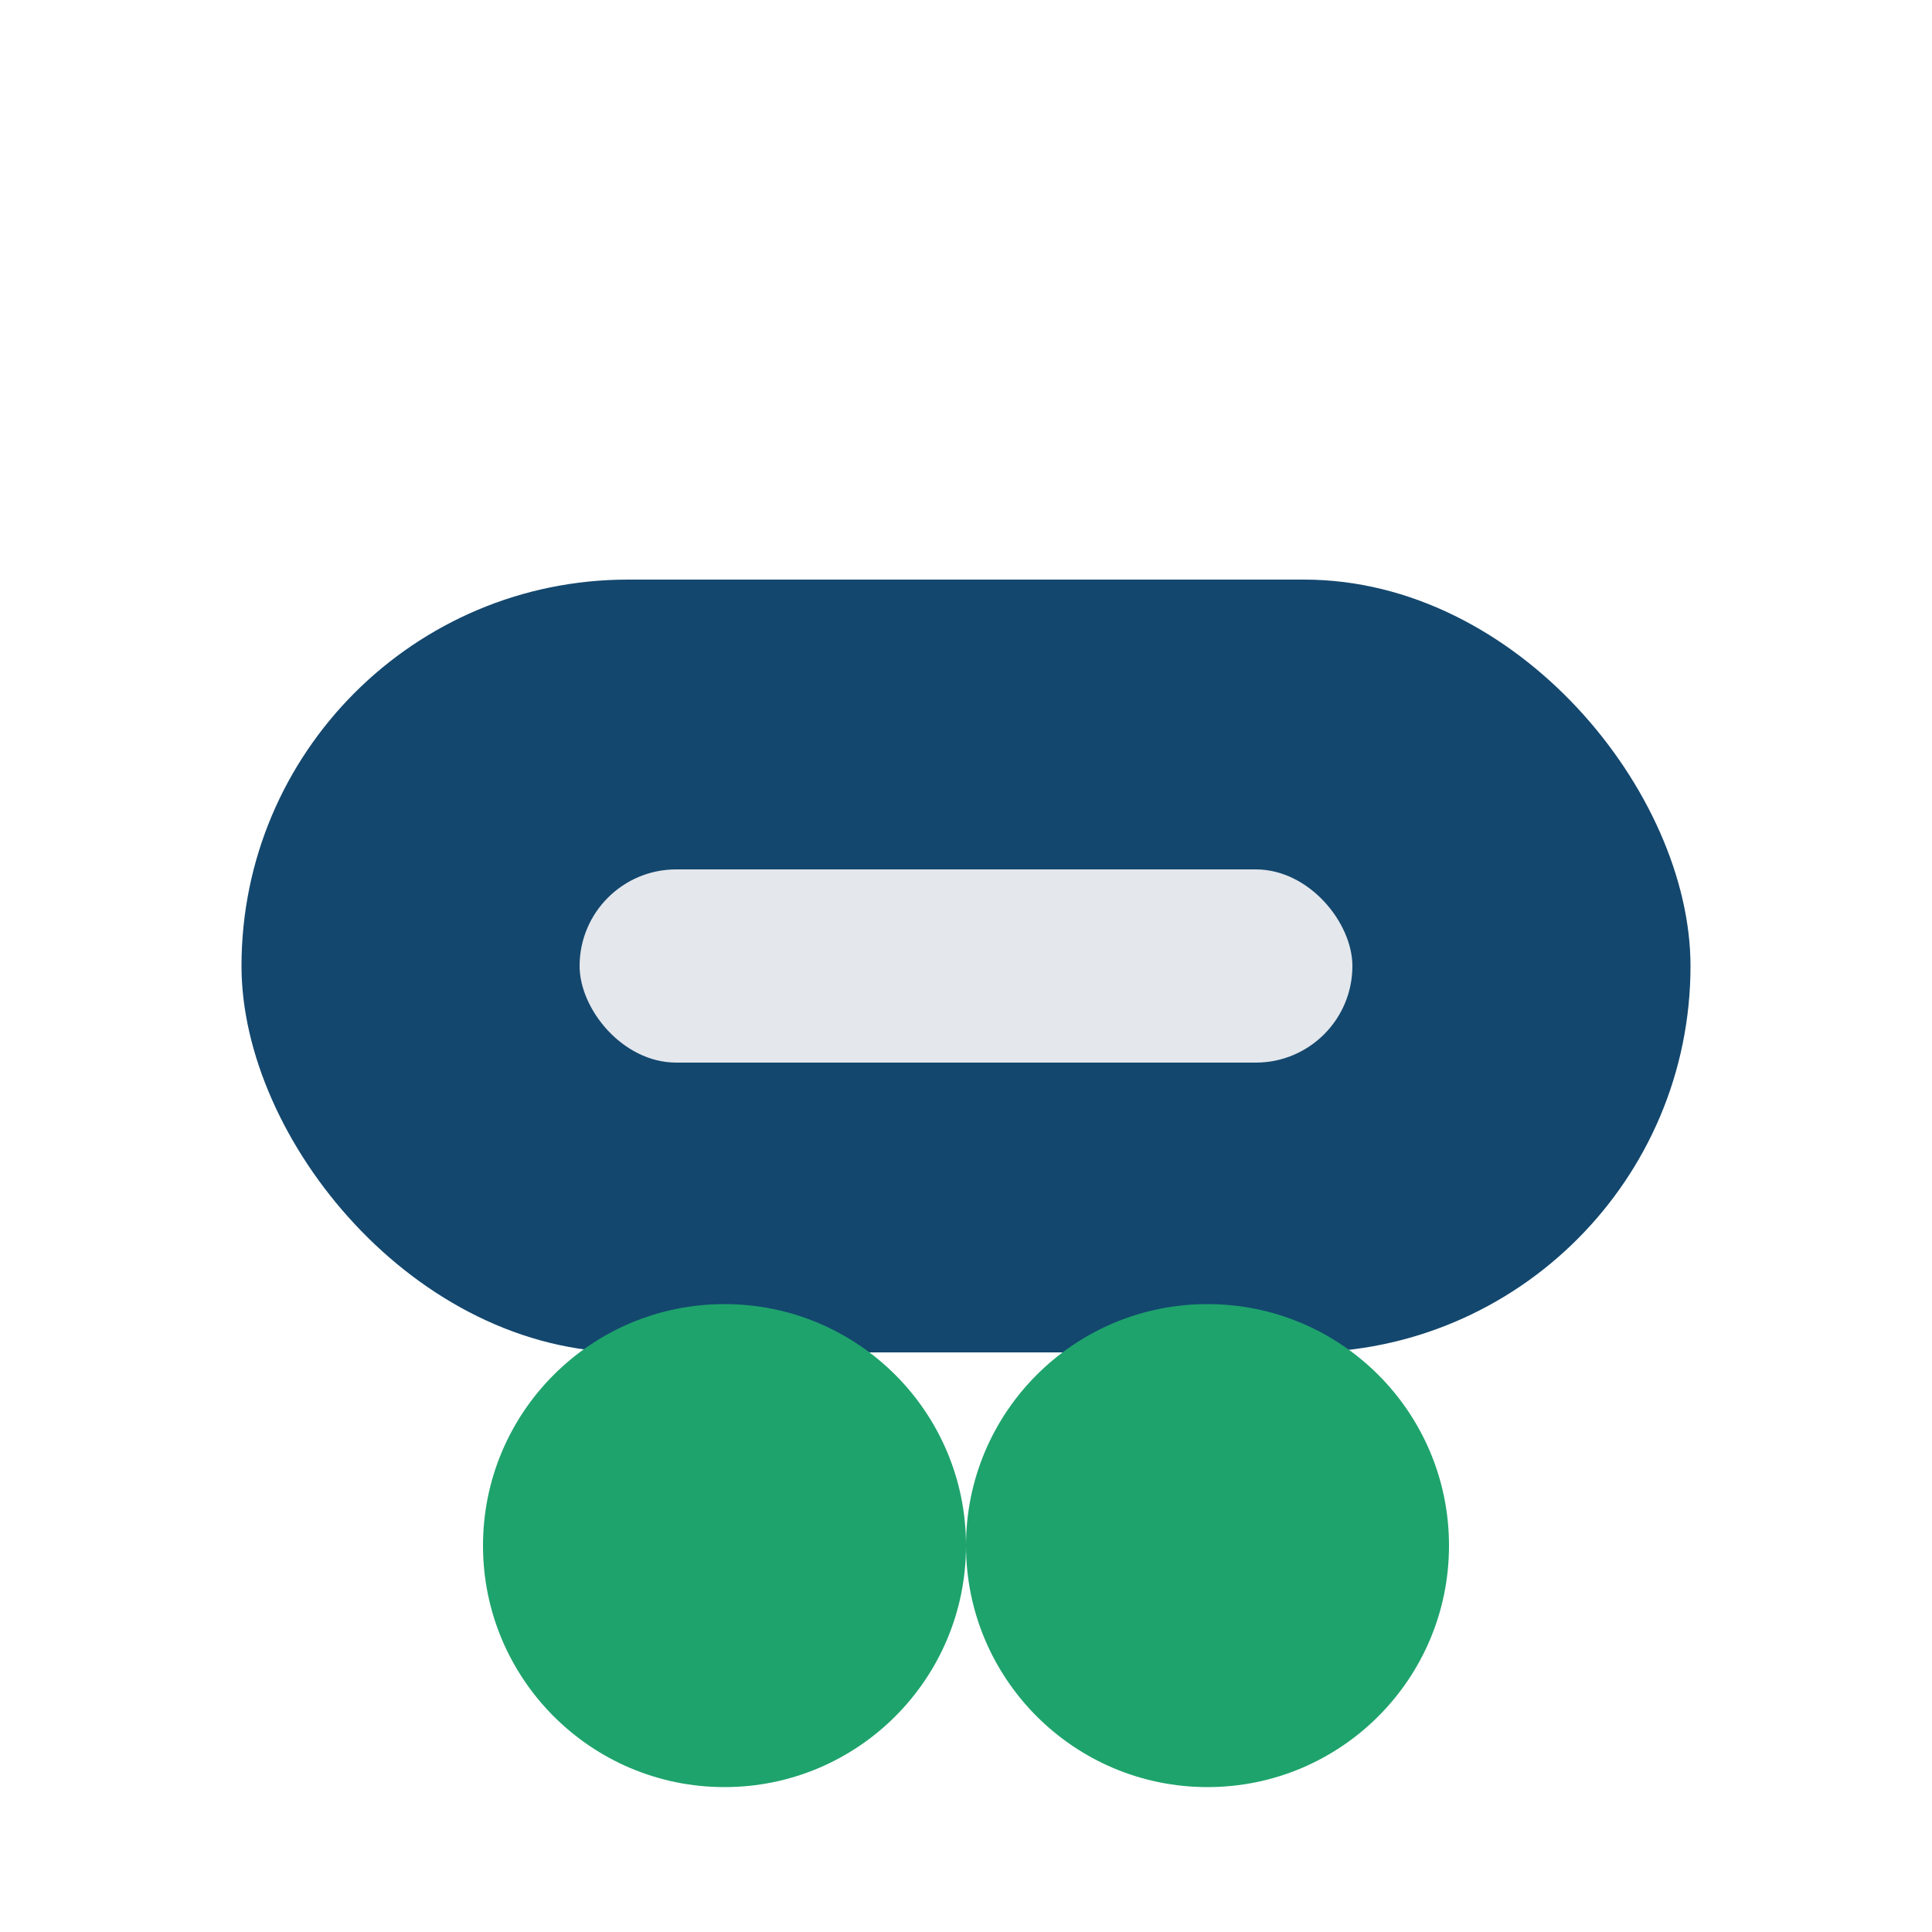 <?xml version="1.0" encoding="UTF-8"?>
<svg xmlns="http://www.w3.org/2000/svg" width="40" height="40" viewBox="0 0 40 40"><rect x="5" y="12" width="30" height="16" rx="8" fill="#13476e"/><circle cx="15" cy="32" r="5" fill="#1ea36c"/><circle cx="25" cy="32" r="5" fill="#1ea36c"/><rect x="12" y="18" width="16" height="4" rx="2" fill="#e4e7ec"/></svg>